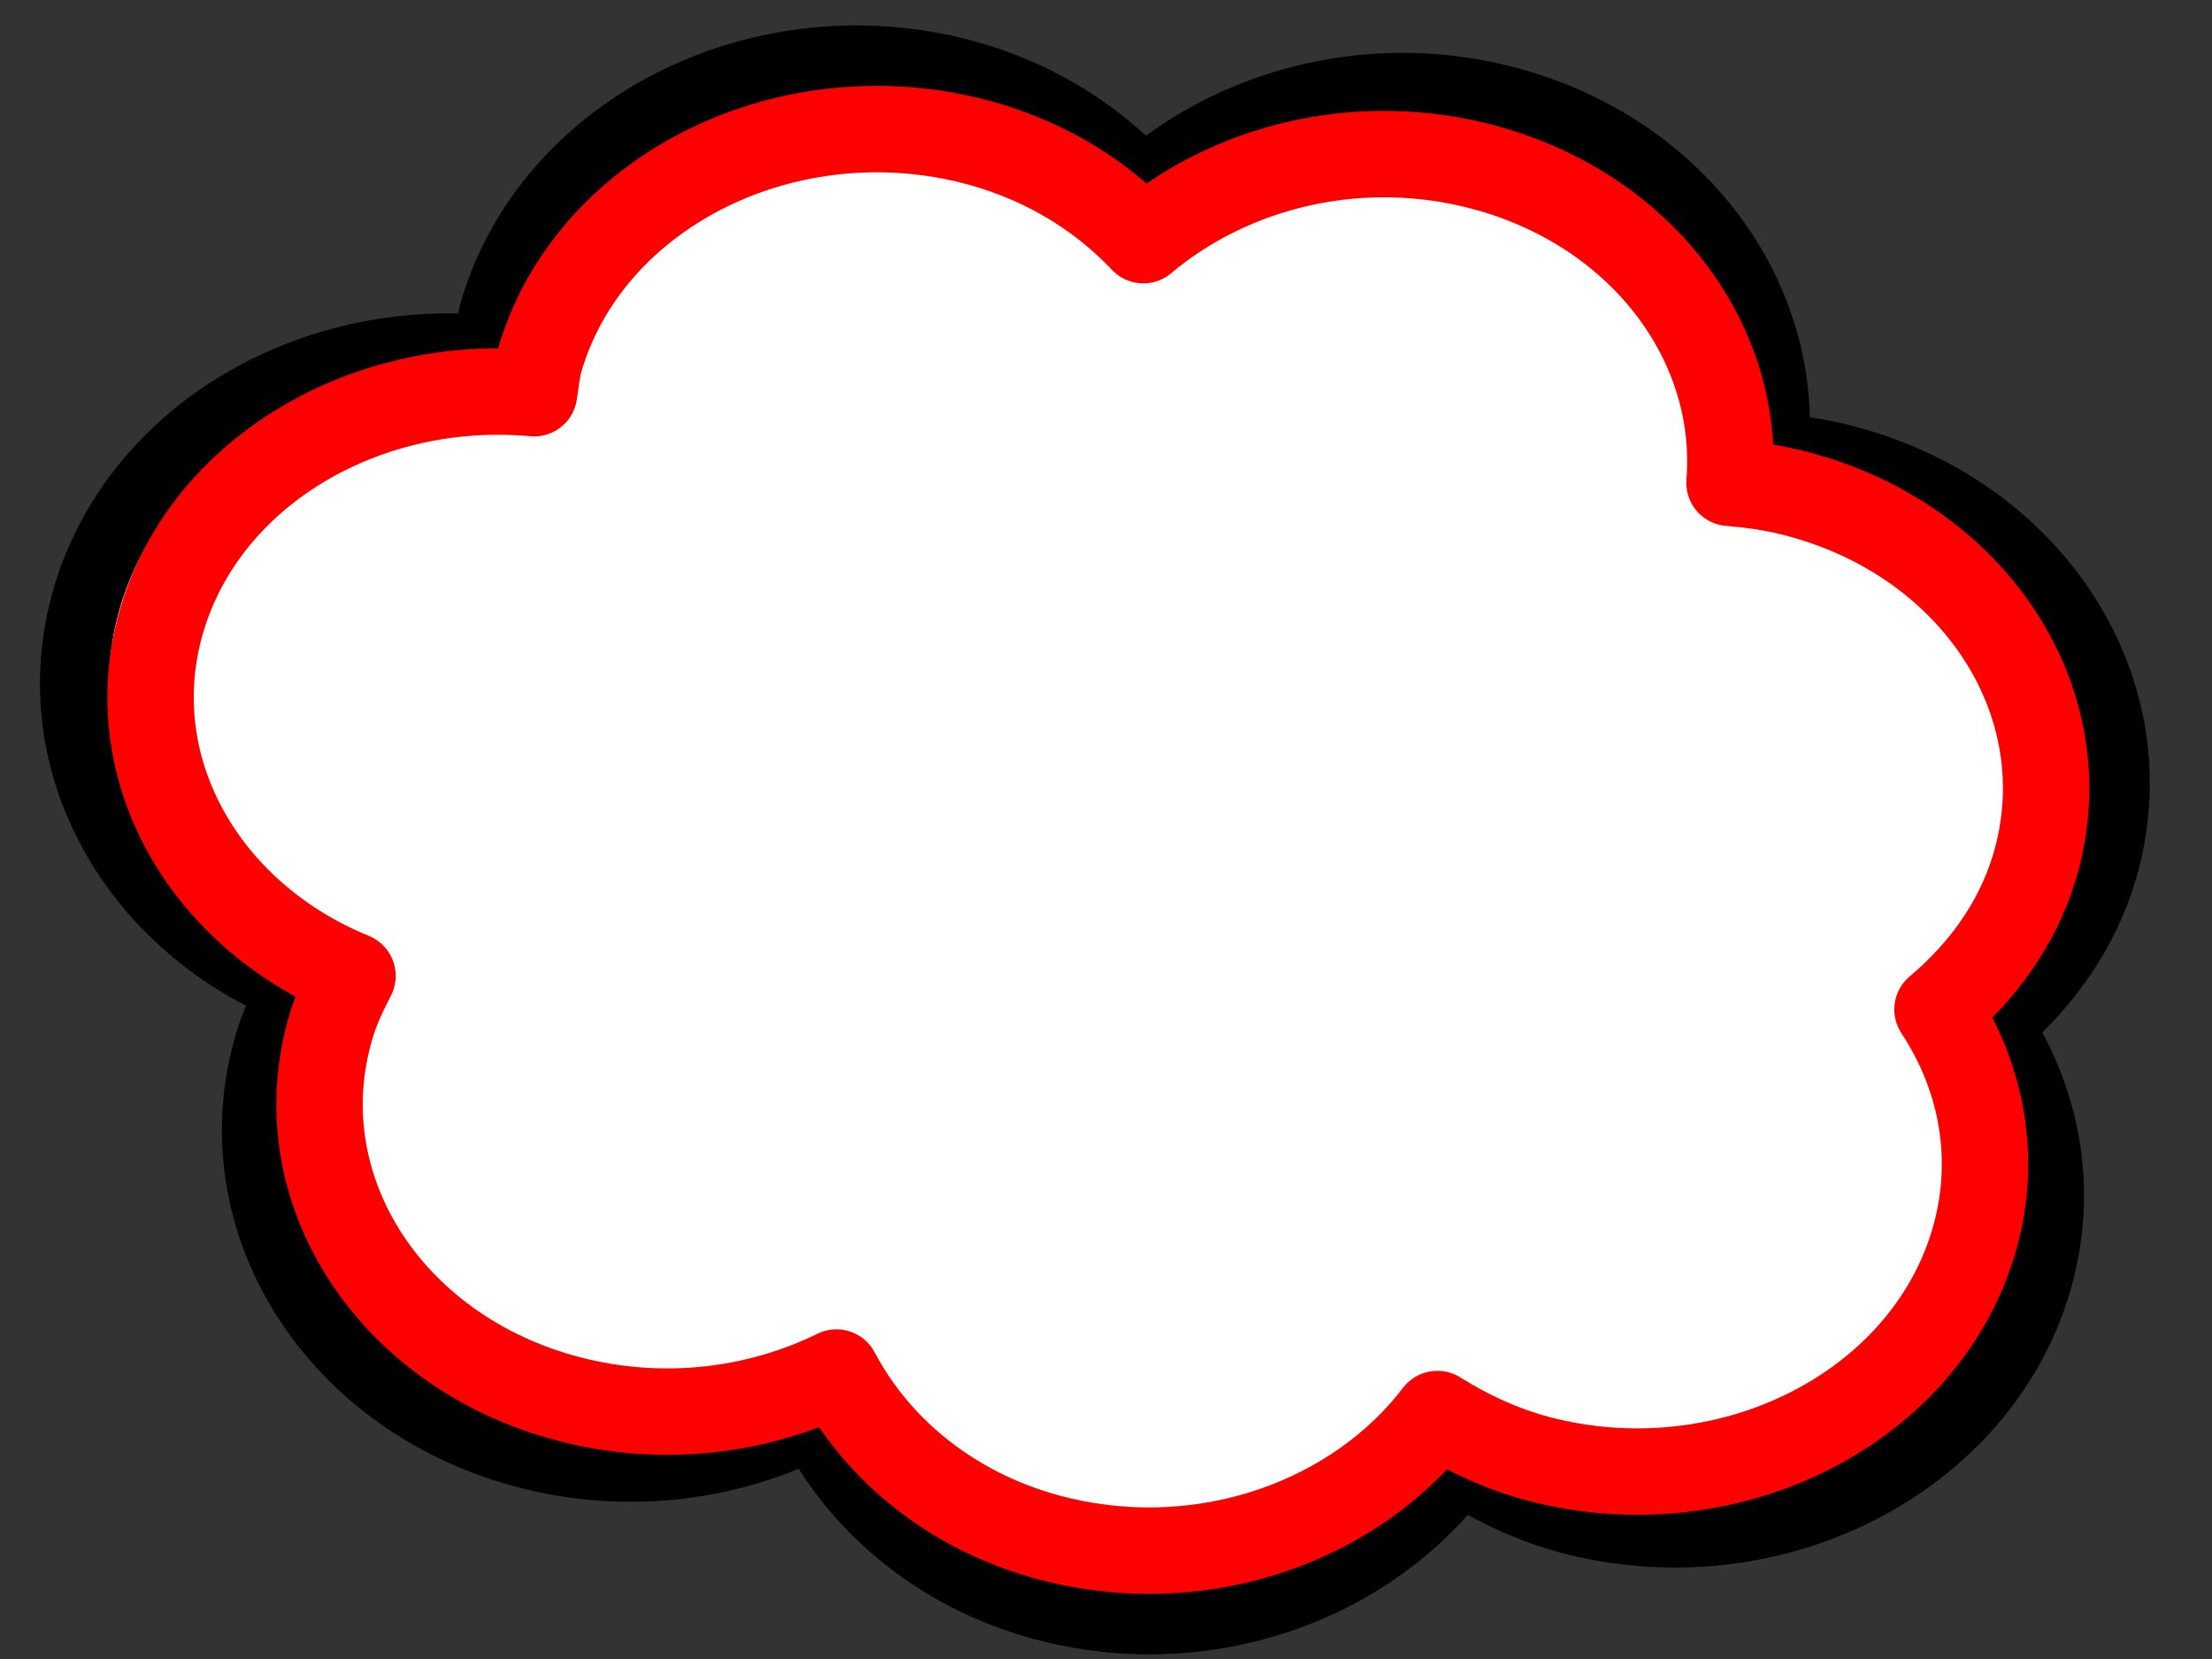 <?xml version="1.0"?><svg width="640" height="480" xmlns="http://www.w3.org/2000/svg">
 <rect width="100%" height="100%" fill="#333333" stroke="none"/>
 <title>cloud</title>
 <g>
  <title>Layer 1</title>
  <g id="svg_1">
   <path id="svg_2" fill="#ffffff" stroke="#000000" stroke-width="20" stroke-linejoin="round" stroke-miterlimit="4" stroke-dashoffset="0" d="m433.435,28.581c-37.863,-9.135 -76.179,1.319 -102.631,24.031c-13.82,-14.958 -32.533,-26.502 -54.979,-31.917c-57.766,-13.937 -117.276,17 -132.754,69.015c-1.137,3.822 -1.437,7.666 -2.047,11.488c-52.021,-4.869 -101.797,24.455 -115.762,71.385c-13.837,46.501 12.275,94.049 59.206,113.599c-2.551,4.981 -4.93,10.113 -6.559,15.589c-15.478,52.015 18.914,105.485 76.68,119.422c28.294,6.828 56.888,2.818 80.624,-9.082c13.082,25.199 37.471,45.481 69.623,53.238c45.874,11.068 92.424,-6.465 117.556,-40.07c10.18,6.489 21.496,11.857 34.242,14.933c57.766,13.937 117.148,-17.031 132.626,-69.047c7.783,-26.156 2.967,-52.625 -11.083,-74.319c13.905,-11.939 24.79,-27.063 30.123,-44.984c15.478,-52.016 -18.914,-105.486 -76.68,-119.423c-6.081,-1.466 -12.172,-2.293 -18.237,-2.794c3.595,-45.678 -29.008,-88.773 -79.948,-101.064z"/>
  </g>
  <g id="layer1">
   <path fill="#ffffff" stroke="#ff0000" stroke-width="25" stroke-linejoin="round" stroke-miterlimit="4" stroke-dashoffset="0" id="path4952" d="m426.137,47.585c-35.169,-8.326 -70.76,1.202 -95.331,21.901c-12.837,-13.632 -30.219,-24.153 -51.068,-29.088c-53.657,-12.702 -108.933,15.493 -123.311,62.898c-1.057,3.483 -1.335,6.986 -1.901,10.47c-48.321,-4.438 -94.556,22.288 -107.528,65.058c-12.853,42.379 11.401,85.713 54.995,103.53c-2.37,4.54 -4.579,9.217 -6.093,14.207c-14.377,47.405 17.568,96.136 71.225,108.837c26.281,6.222 52.841,2.569 74.889,-8.277c12.151,22.966 34.806,41.45 64.671,48.519c42.611,10.087 85.85,-5.892 109.194,-36.519c9.456,5.914 19.967,10.806 31.807,13.61c53.657,12.702 108.815,-15.522 123.192,-62.927c7.23,-23.838 2.756,-47.961 -10.295,-67.732c12.916,-10.881 23.026,-24.664 27.98,-40.997c14.377,-47.406 -17.568,-96.136 -71.225,-108.838c-5.648,-1.337 -11.306,-2.089 -16.94,-2.546c3.339,-41.629 -26.945,-80.905 -74.261,-92.107z"/>
  </g>
 </g>
</svg>